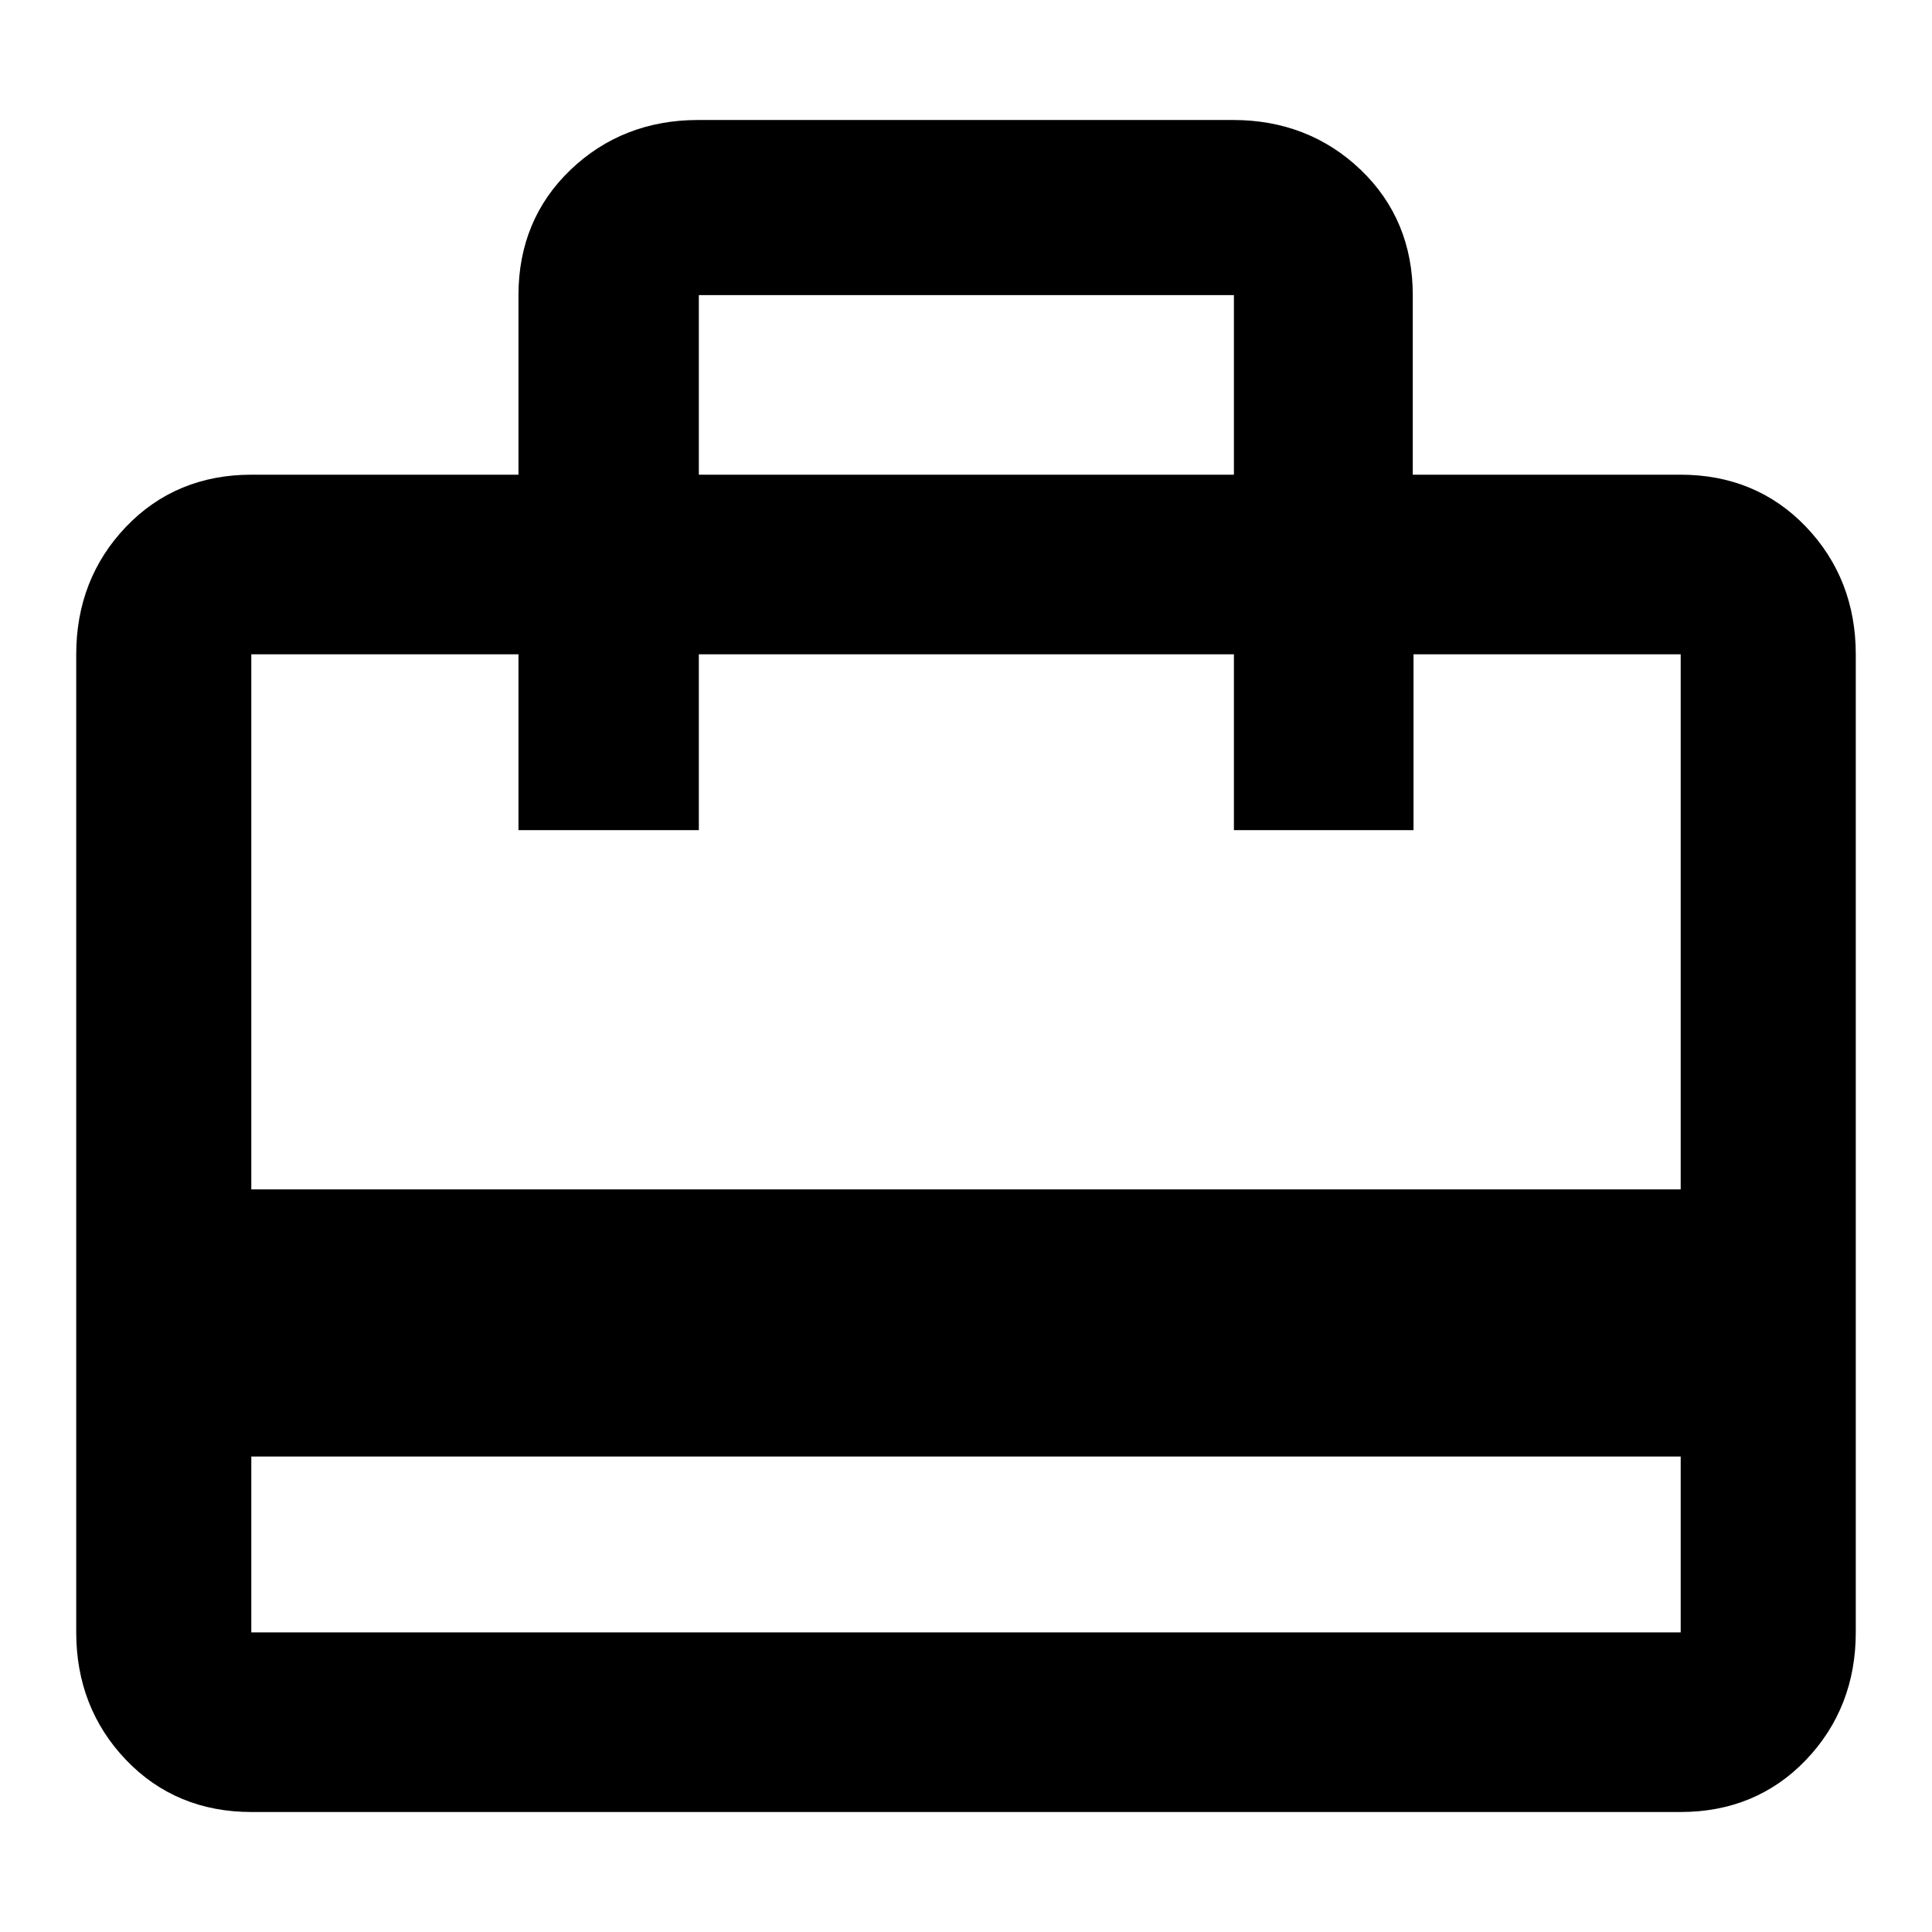 <?xml version="1.0" encoding="utf-8"?>
<!-- Svg Vector Icons : http://www.onlinewebfonts.com/icon -->
<!DOCTYPE svg PUBLIC "-//W3C//DTD SVG 1.1//EN" "http://www.w3.org/Graphics/SVG/1.1/DTD/svg11.dtd">
<svg version="1.1" xmlns="http://www.w3.org/2000/svg" xmlns:xlink="http://www.w3.org/1999/xlink" x="0px" y="0px" viewBox="0 0 256 256" enable-background="new 0 0 256 256" xml:space="preserve">
<g><g><g><path fill="#000000" d="M222.7,157.6V86.7h-35.4V110h-23.8V86.7H92.6V110H68.7V86.7H33.3v70.9H222.7z M222.7,216.3v-23.3H33.3v23.3H222.7z M92.6,39.1v23.8h70.9V39.1H92.6z M222.7,62.9c6.6,0,12.2,2.3,16.6,6.9c4.4,4.6,6.6,10.3,6.6,16.9v129.6c0,6.6-2.2,12.3-6.6,16.9c-4.4,4.6-10,6.9-16.6,6.9H33.3c-6.6,0-12.2-2.3-16.6-6.9c-4.4-4.6-6.6-10.3-6.6-16.9V86.7c0-6.6,2.2-12.3,6.6-16.9s10-6.9,16.6-6.9h35.4V39.1c0-6.6,2.3-12.2,6.9-16.6c4.6-4.4,10.3-6.6,16.9-6.6h70.9c6.6,0,12.3,2.2,16.9,6.6c4.6,4.4,6.9,10,6.9,16.6v23.8L222.7,62.9L222.7,62.9z"/></g></g></g>
</svg>